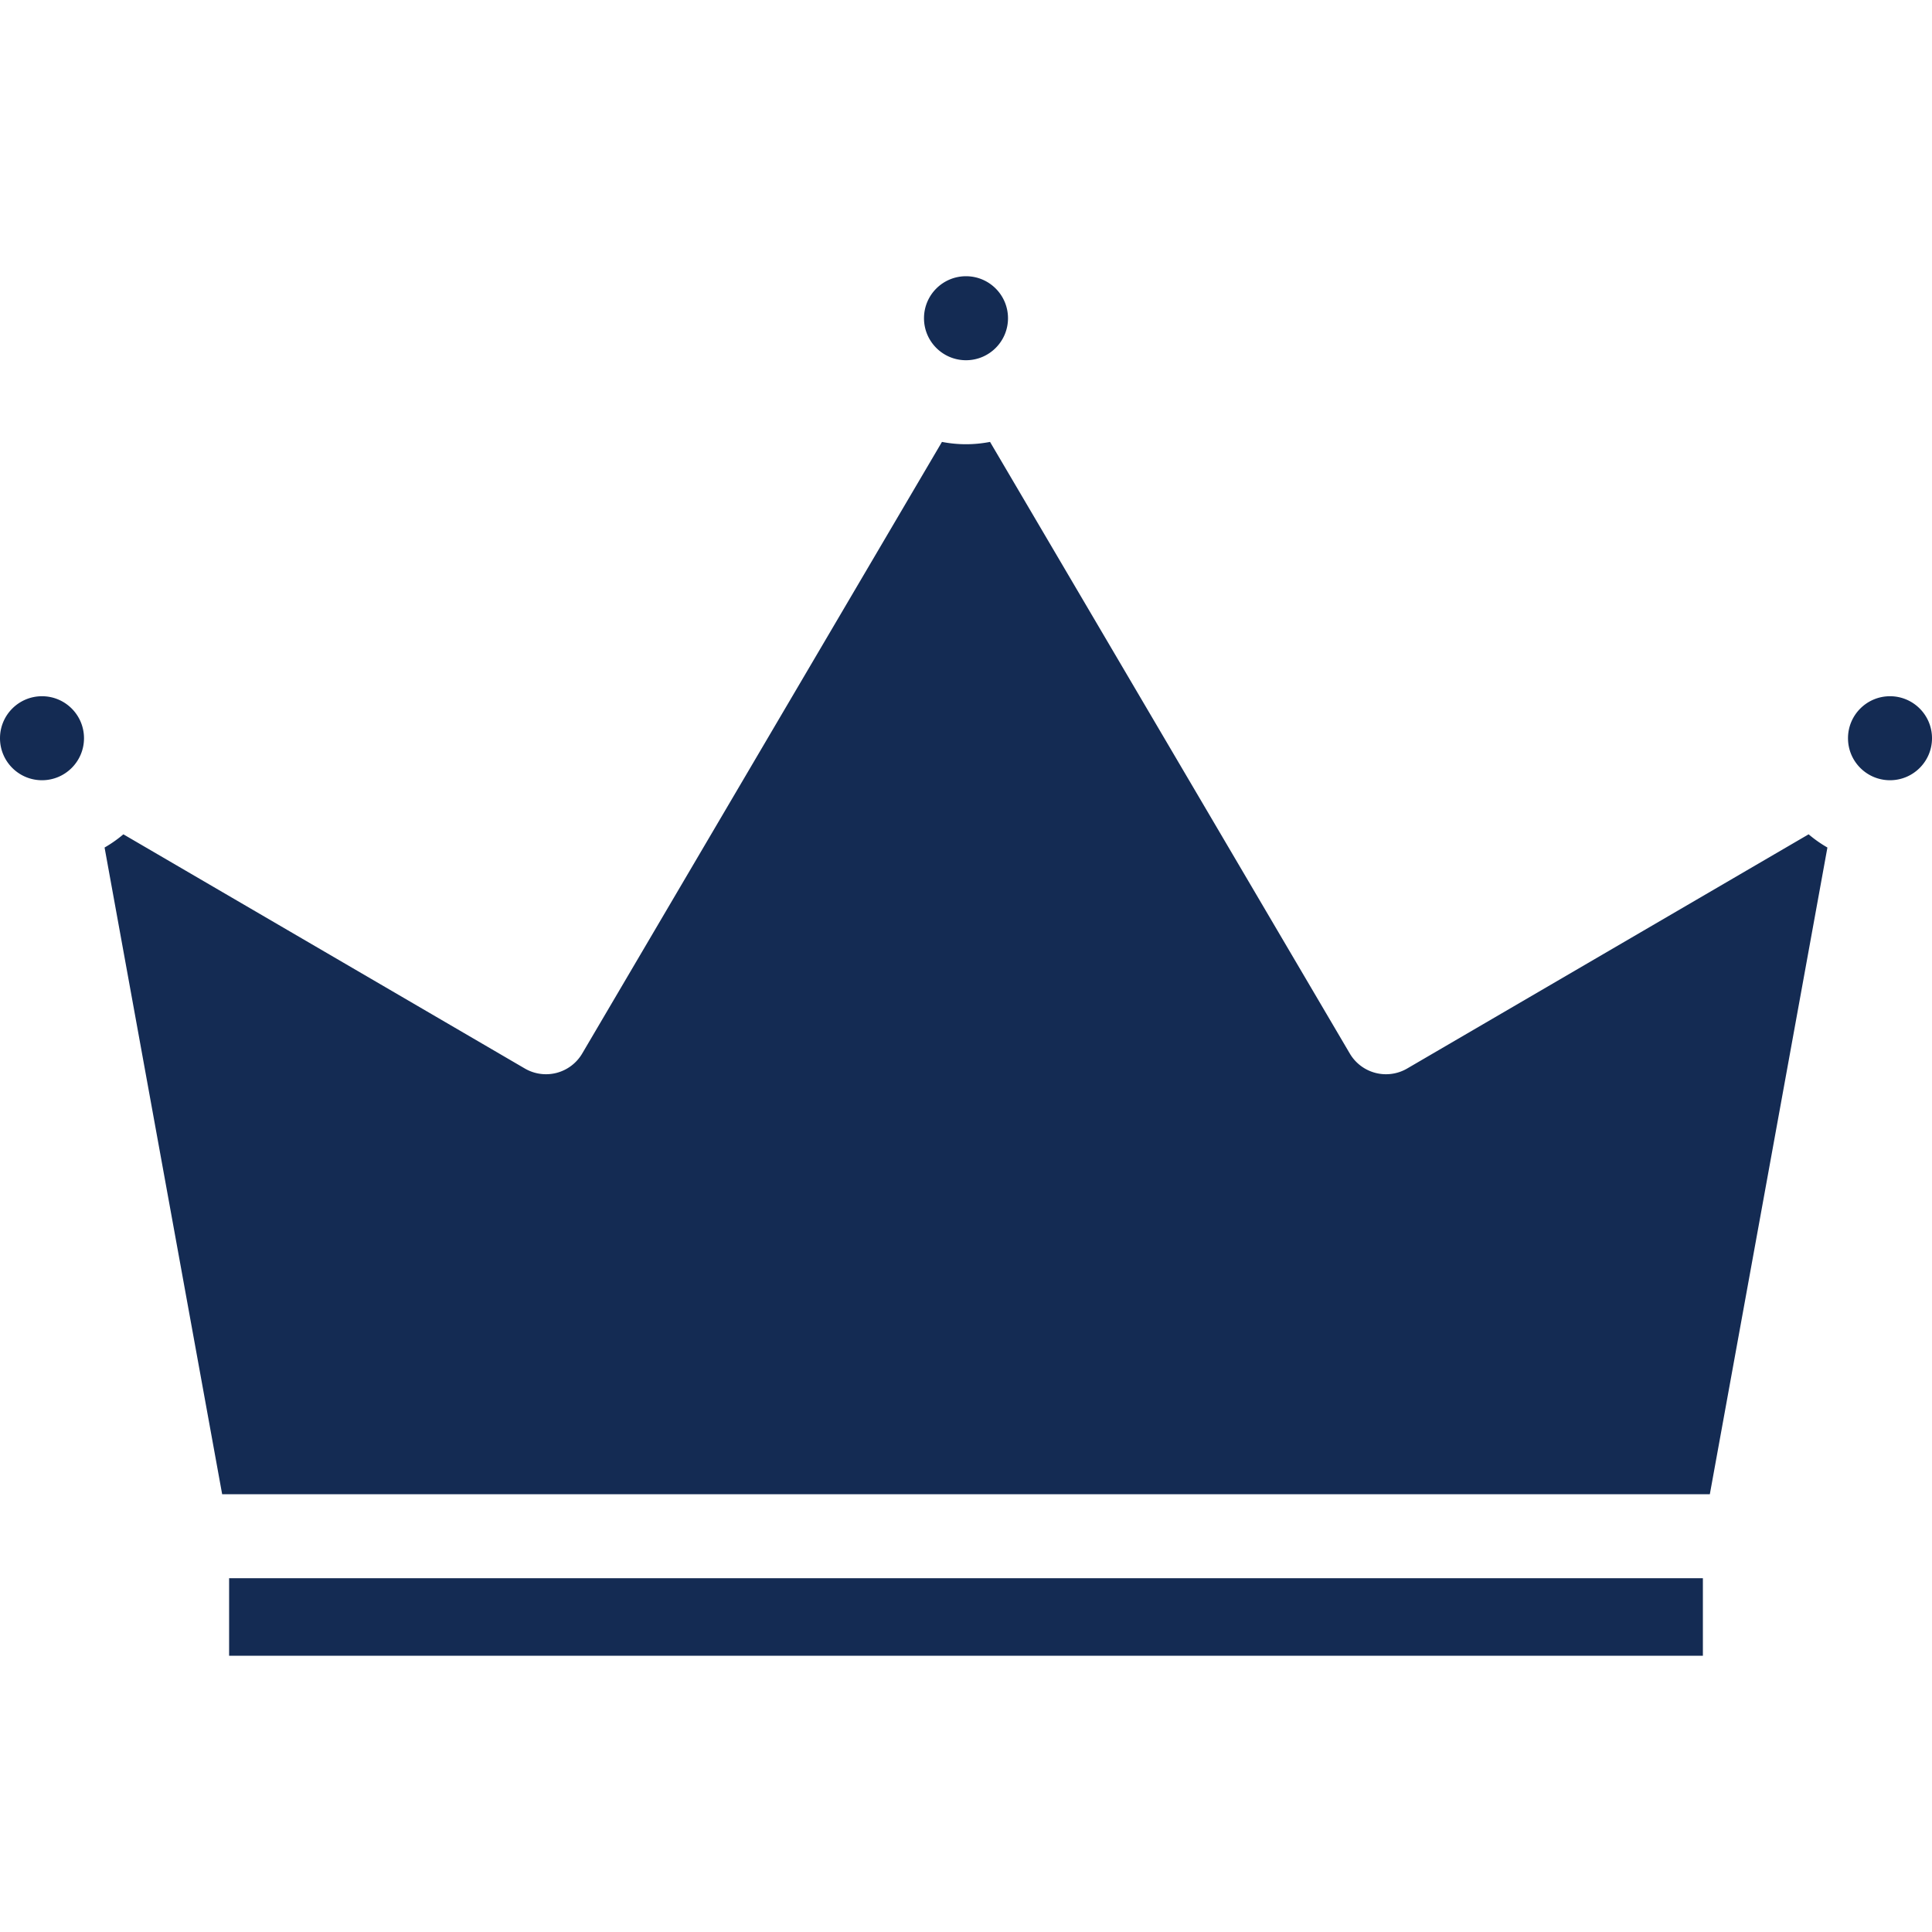 <svg xmlns="http://www.w3.org/2000/svg" width="512" height="512" fill="none"><path fill="#142B53" d="M60.716 418.248h390.567v20.548H60.716v-20.548zM11.13 206.77c6.147 0 11.13-4.983 11.13-11.13 0-6.147-4.983-11.13-11.13-11.13-6.147 0-11.13 4.983-11.13 11.13 0 6.147 4.983 11.13 11.13 11.13zM256 95.465c6.147 0 11.13-4.983 11.13-11.13 0-6.147-4.983-11.13-11.13-11.13-6.147 0-11.13 4.983-11.13 11.13 0 6.147 4.983 11.13 11.13 11.13zm116.913 187.701a11.124 11.124 0 0 1-15.202-3.971l-95.34-162.086c-2.064.4-4.192.617-6.371.617-2.179 0-4.307-.217-6.371-.617l-95.34 162.086a11.129 11.129 0 0 1-15.202 3.971L32.698 221.102a33.508 33.508 0 0 1-4.984 3.501l31.161 171.384h394.249l31.161-171.384a33.508 33.508 0 0 1-4.984-3.501l-106.388 62.064zM500.87 206.77c6.147 0 11.13-4.983 11.13-11.13 0-6.147-4.983-11.13-11.13-11.13-6.147 0-11.13 4.983-11.13 11.13 0 6.147 4.983 11.13 11.13 11.13z"/></svg>